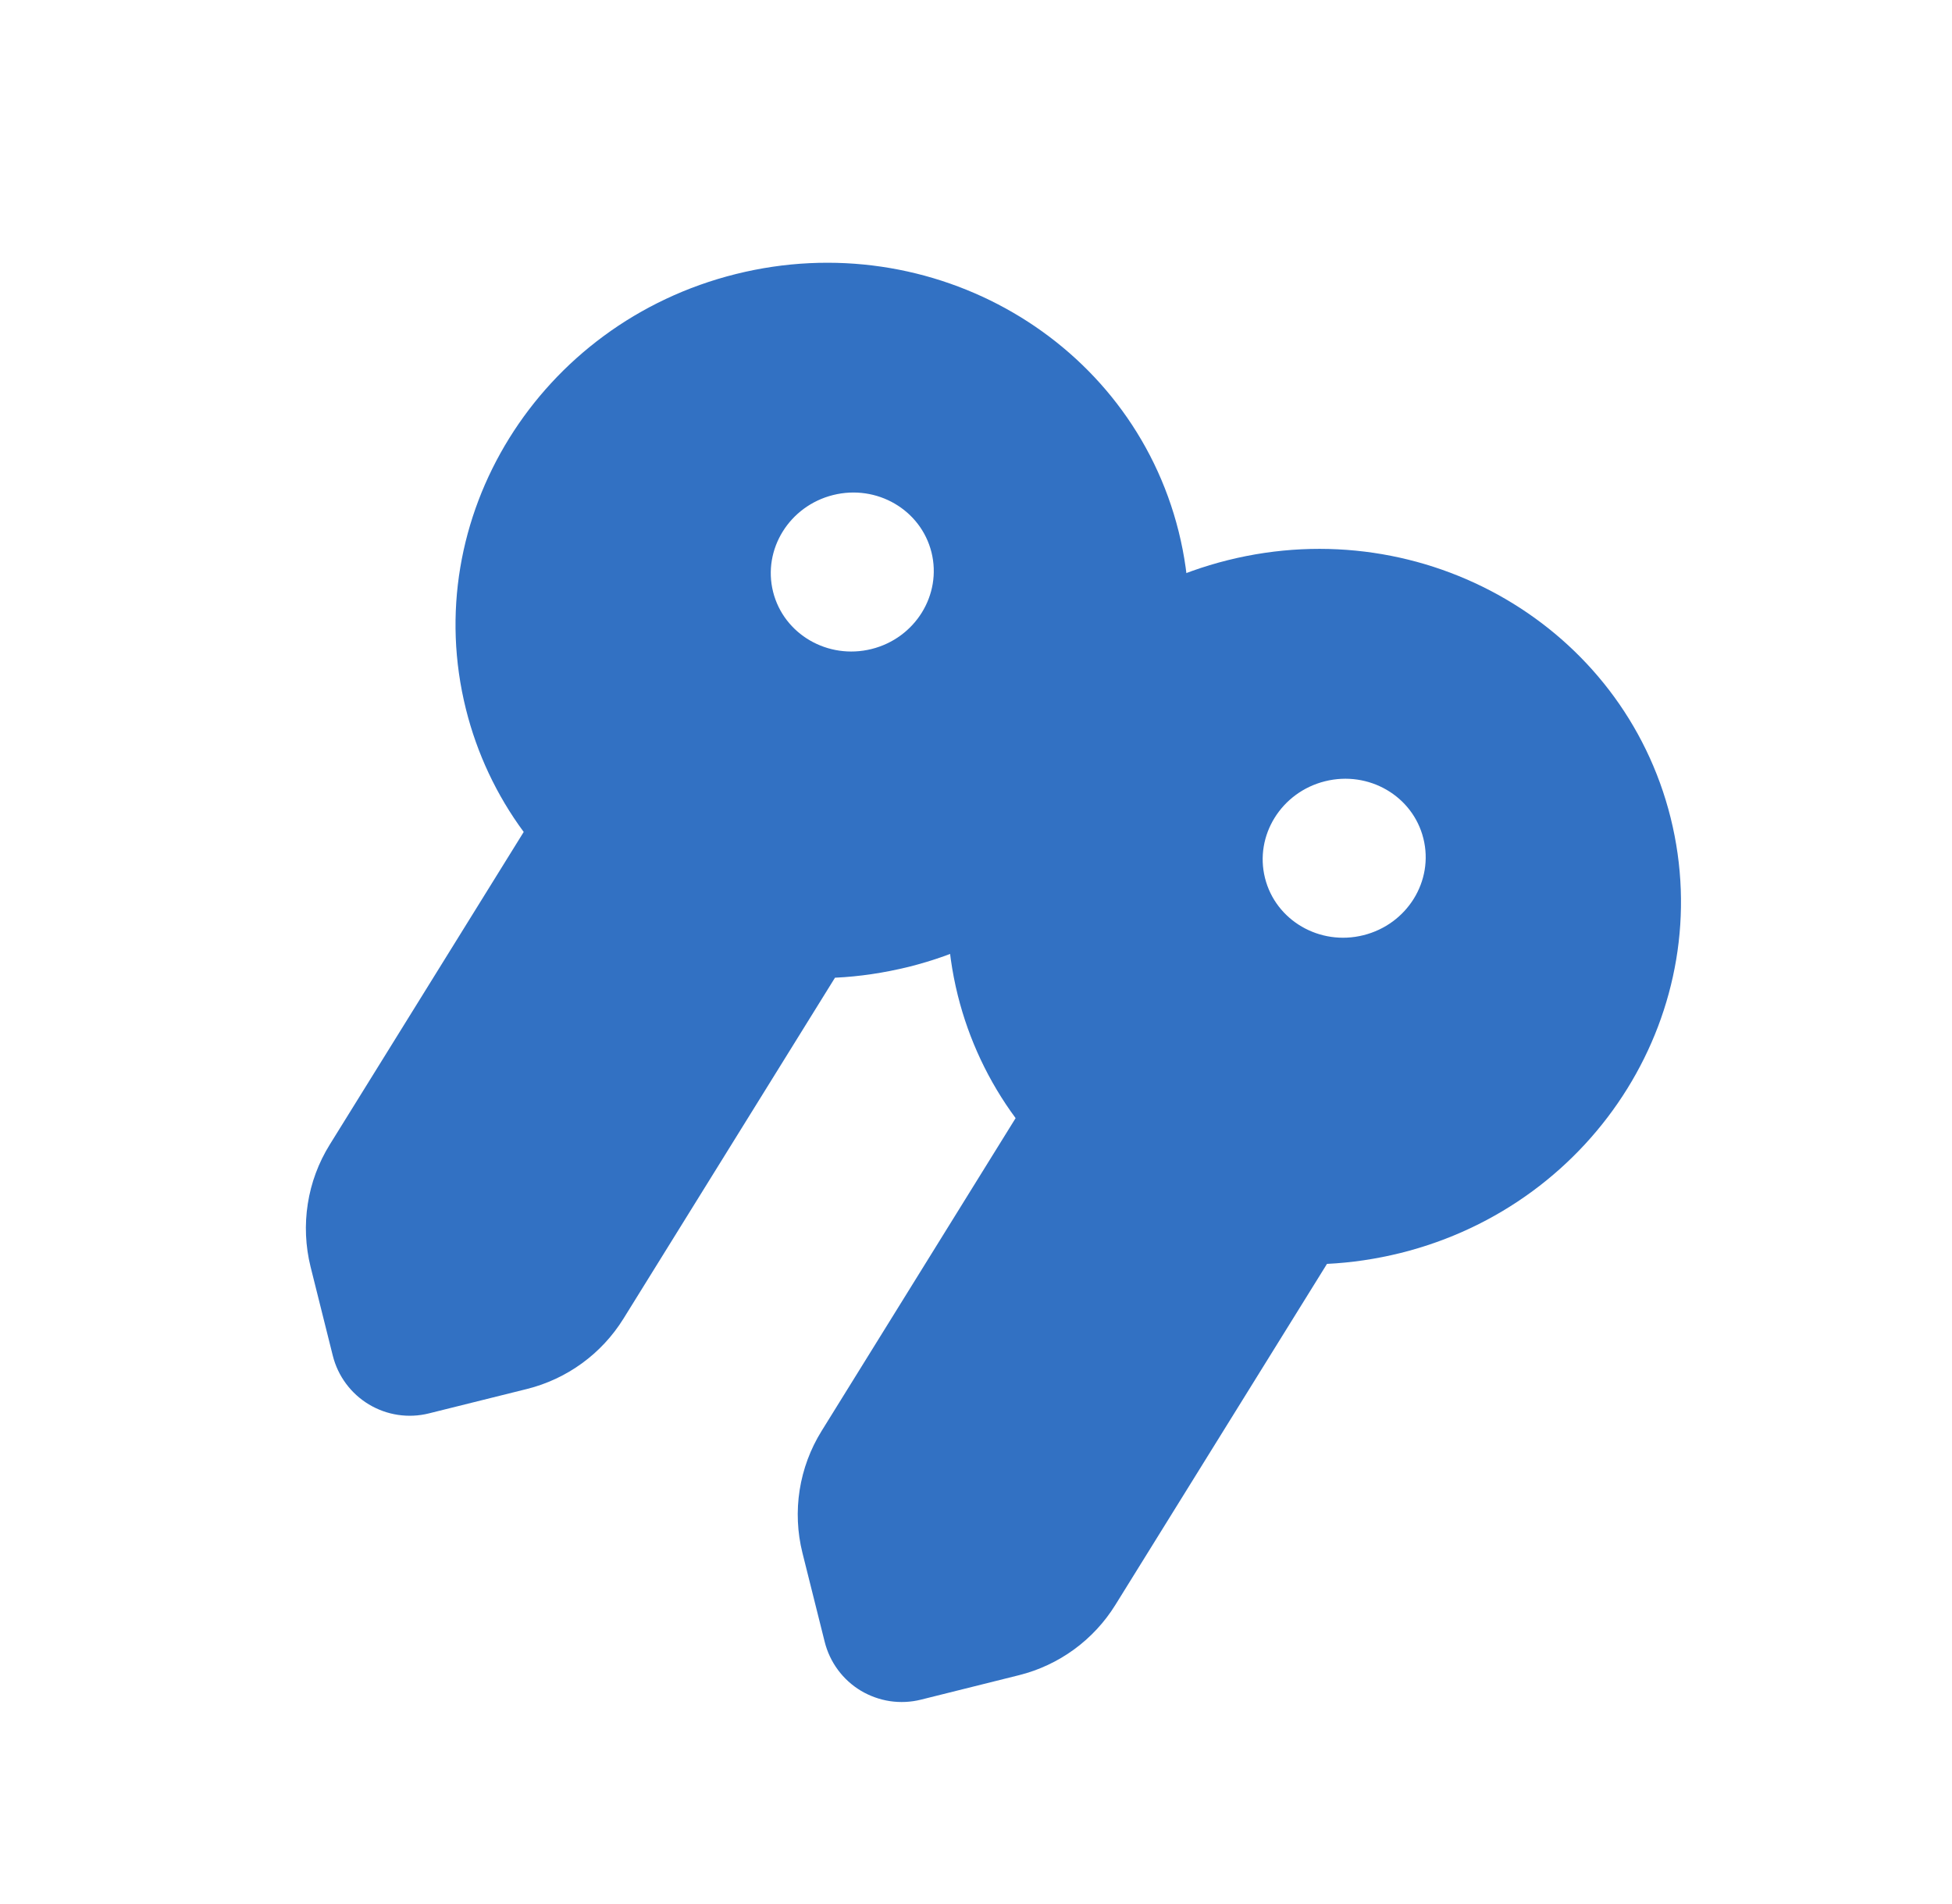 <?xml version="1.0" encoding="UTF-8"?> <svg xmlns="http://www.w3.org/2000/svg" width="41" height="40" viewBox="0 0 41 40" fill="none"><path fill-rule="evenodd" clip-rule="evenodd" d="M35.09 17.18C36.09 21.198 33.552 25.292 29.418 26.323C28.901 26.451 28.385 26.527 27.872 26.552L23.428 33.715C22.971 34.453 22.244 34.983 21.402 35.193L19.342 35.707C19.129 35.76 18.909 35.77 18.692 35.738C18.476 35.705 18.268 35.63 18.08 35.518C17.892 35.405 17.729 35.256 17.599 35.08C17.469 34.904 17.375 34.704 17.322 34.492L16.855 32.625C16.747 32.193 16.727 31.743 16.796 31.303C16.865 30.862 17.022 30.44 17.257 30.062L21.332 23.49C20.762 22.718 20.35 21.842 20.118 20.912C19.118 16.893 21.655 12.8 25.79 11.768C29.925 10.737 34.087 13.16 35.09 17.18ZM28.637 19.647C29.557 19.418 30.12 18.508 29.897 17.615C29.675 16.722 28.75 16.183 27.83 16.413C26.913 16.642 26.347 17.552 26.57 18.445C26.793 19.338 27.72 19.877 28.637 19.647Z" fill="#3271C3"></path><path fill-rule="evenodd" clip-rule="evenodd" d="M19.085 20.312C23.218 19.28 25.758 15.187 24.757 11.168C23.755 7.148 19.59 4.727 15.457 5.757C11.323 6.787 8.783 10.882 9.787 14.9C10.019 15.831 10.431 16.707 11 17.478L6.925 24.048C6.69 24.427 6.533 24.849 6.465 25.289C6.396 25.73 6.416 26.179 6.523 26.612L6.99 28.48C7.097 28.908 7.37 29.277 7.748 29.504C8.127 29.732 8.58 29.8 9.008 29.693L11.068 29.18C11.91 28.97 12.637 28.441 13.095 27.703L17.538 20.54C18.052 20.516 18.567 20.439 19.085 20.312ZM19.565 11.603C19.787 12.497 19.223 13.407 18.305 13.635C17.387 13.863 16.462 13.325 16.238 12.433C16.015 11.54 16.58 10.63 17.498 10.4C18.417 10.17 19.342 10.71 19.565 11.603Z" fill="#3271C3"></path></svg> 